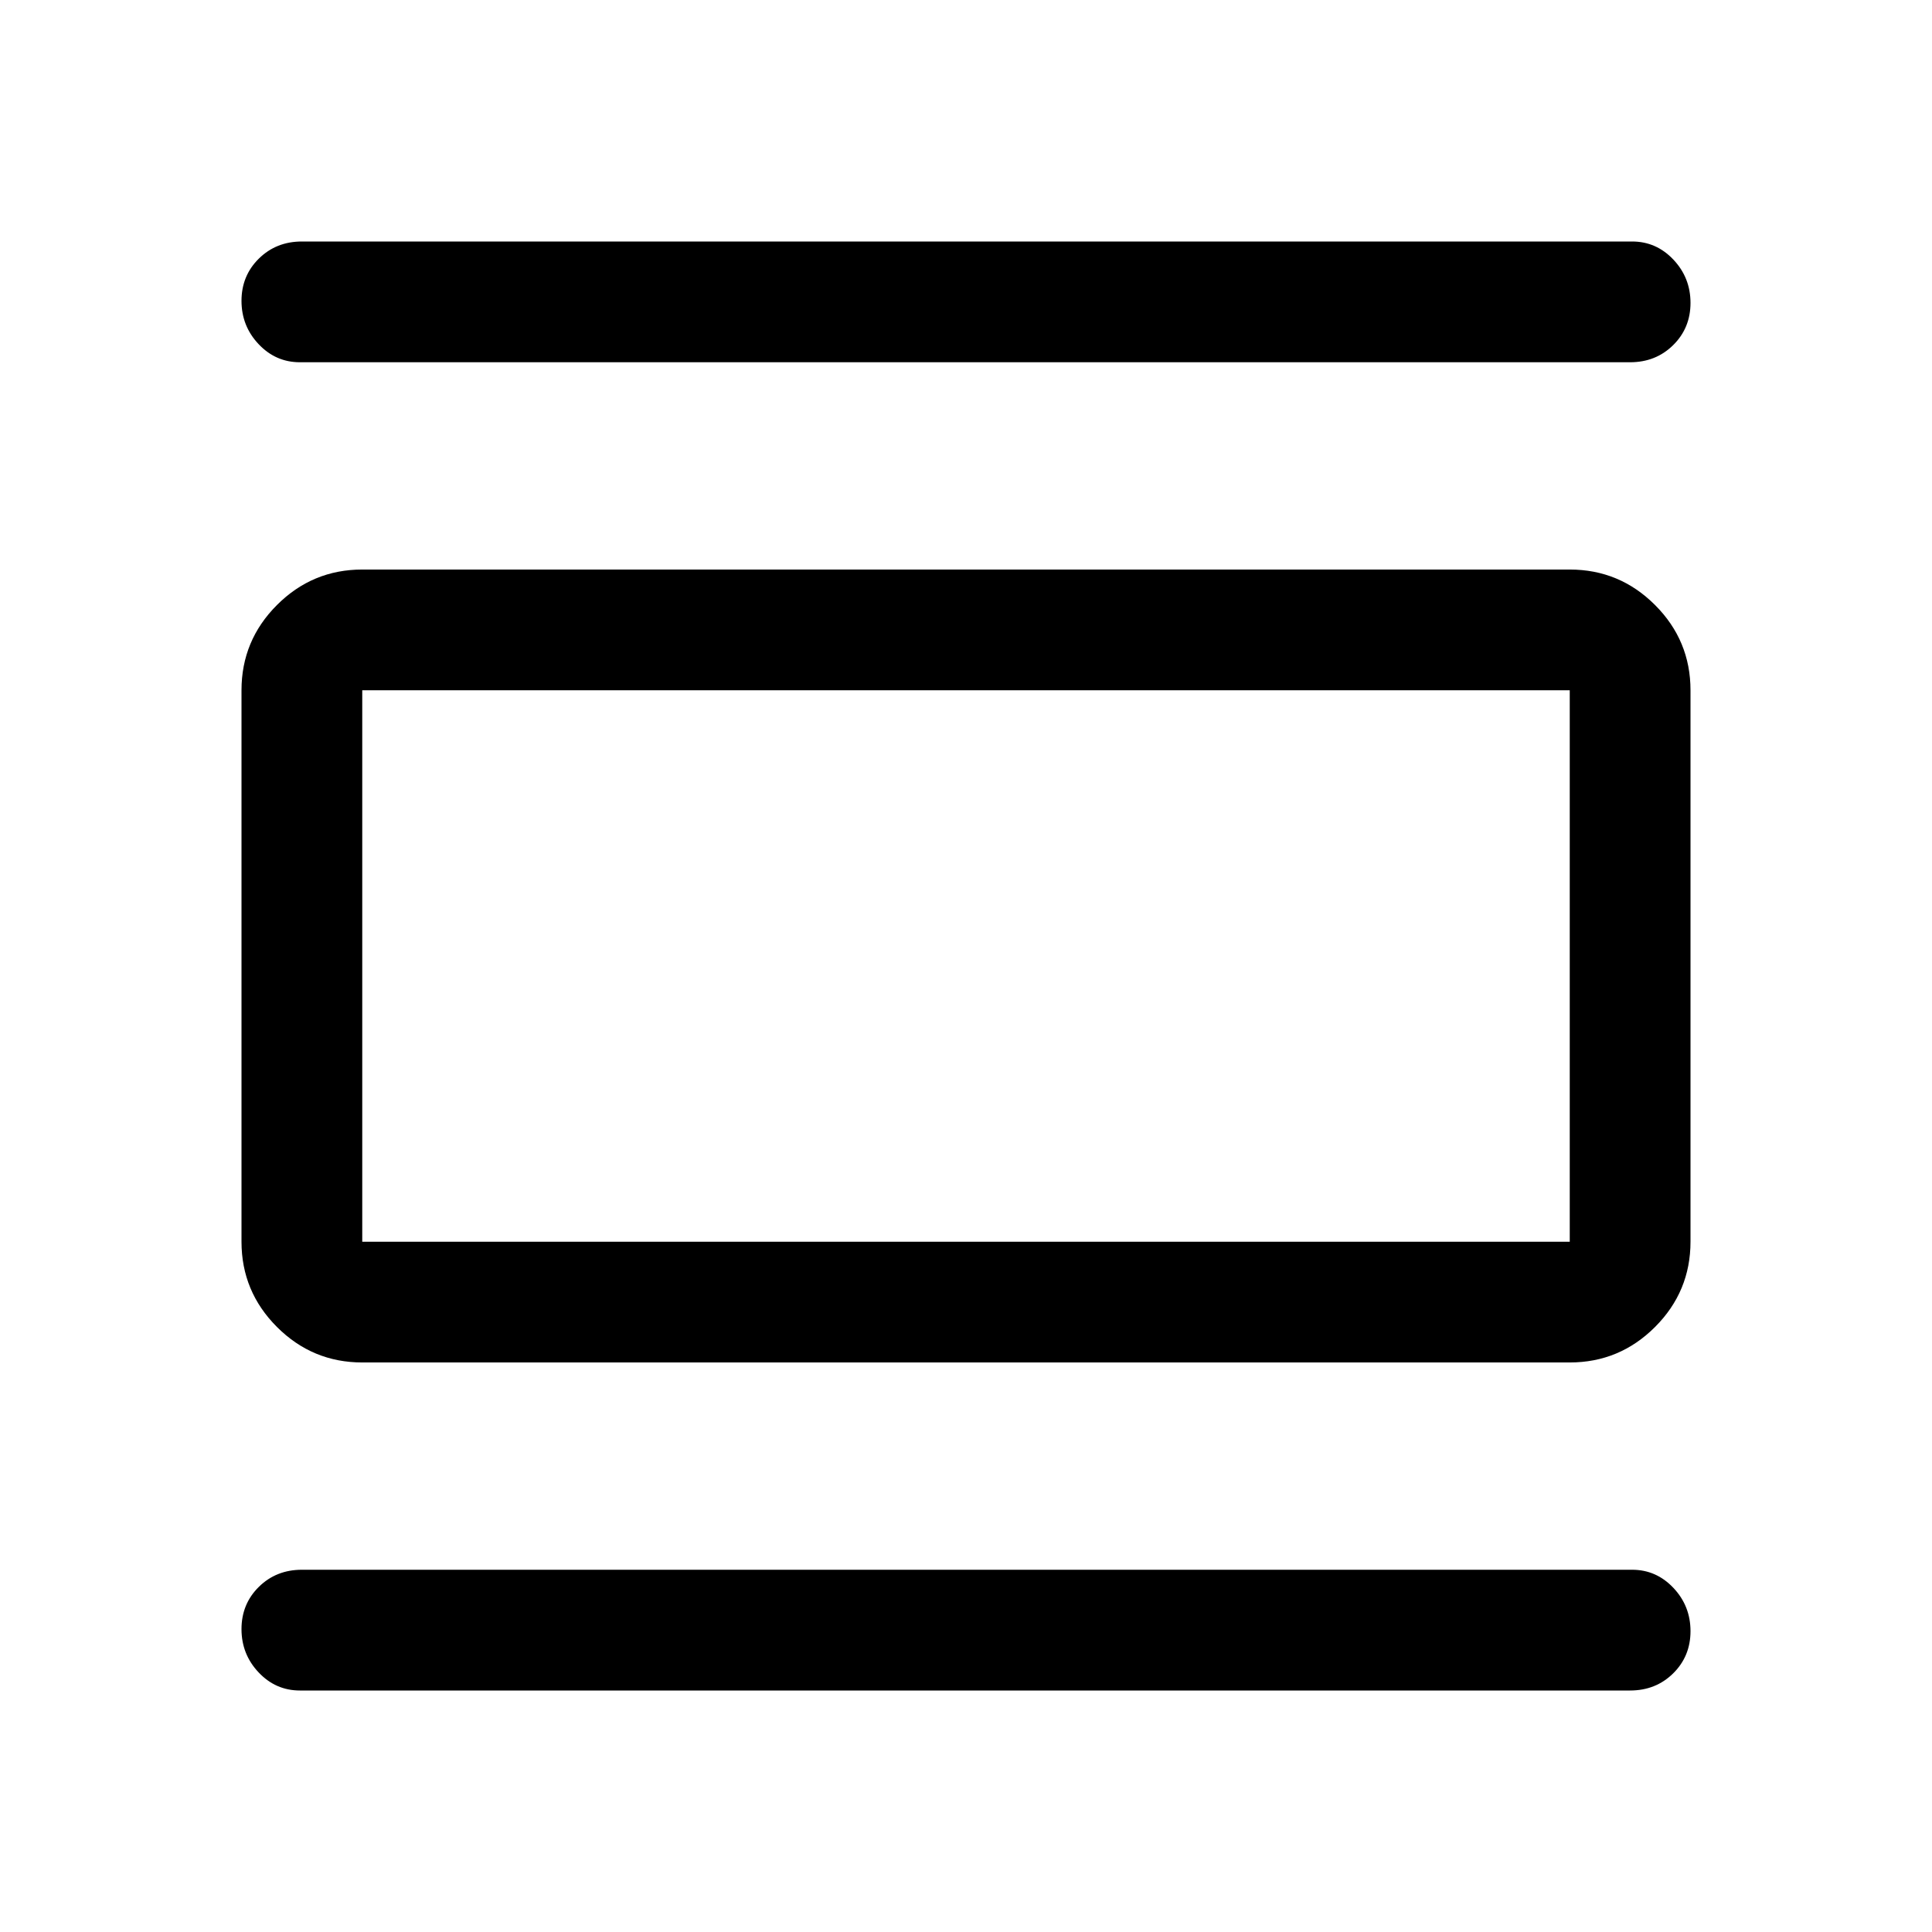 <svg xmlns="http://www.w3.org/2000/svg" width="48" height="48" viewBox="0 -960 960 960"><path d="M180-283q-24.75 0-42.375-17.625T120-343v-274q0-24.75 17.625-42.375T180-677h600q24.75 0 42.375 17.625T840-617v274q0 24.75-17.625 42.375T780-283H180Zm0-60h600v-274H180v274Zm-31-437q-12 0-20.5-9t-8.5-21.5q0-12.5 8.625-21T150-840h661q12 0 20.5 9t8.5 21.5q0 12.5-8.625 21T810-780H149Zm0 660q-12 0-20.5-9t-8.5-21.5q0-12.5 8.625-21T150-180h661q12 0 20.5 9t8.5 21.5q0 12.5-8.625 21T810-120H149Zm31-497v274-274Z"/></svg>